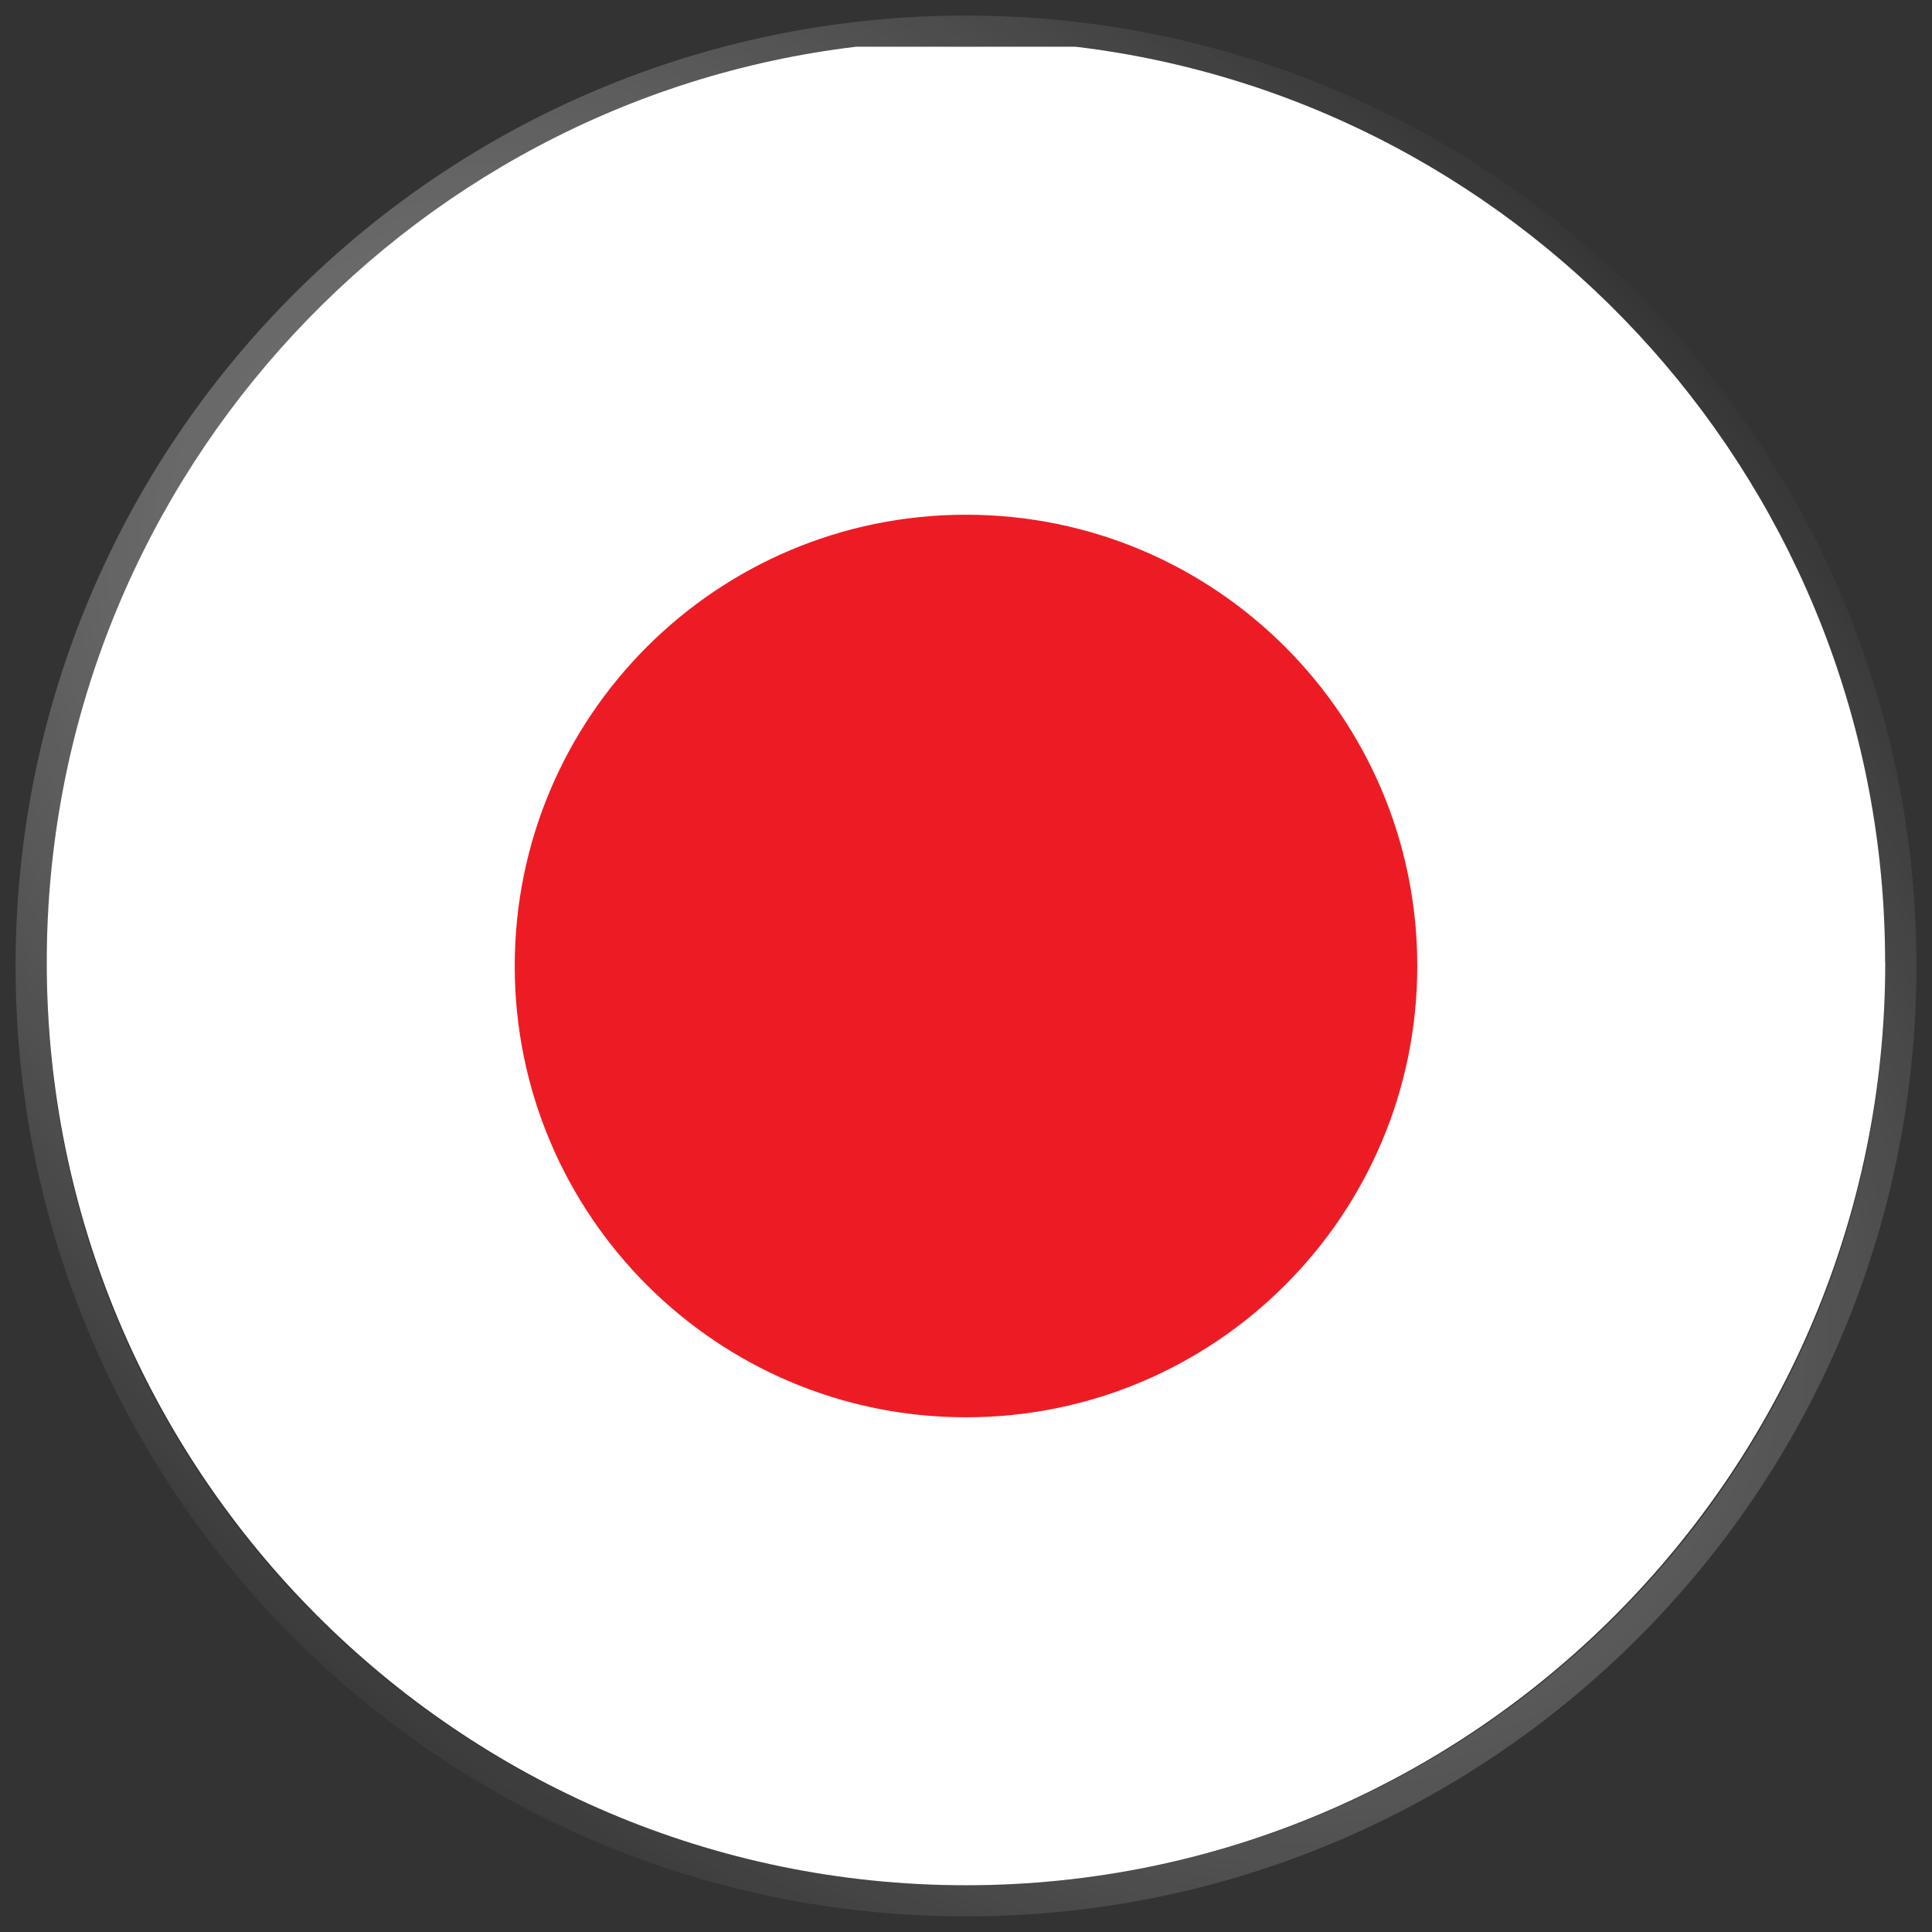 <svg width="62" height="62" viewBox="0 0 62 62" fill="none" xmlns="http://www.w3.org/2000/svg">
<rect x="0" y="0" width="62" height="62" fill="#333333" stroke="none"/>
<g clip-path="url(#clip0_6316_9342)">
<g clip-path="url(#clip1_6316_9342)">
<path d="M60.5 30.894C60.5 47.22 47.263 60.5 31 60.5C14.737 60.5 1.5 47.22 1.5 30.894C1.5 15.77 12.864 3.247 27.47 1.5H34.518C49.132 3.247 60.496 15.77 60.496 30.894H60.5Z" fill="white"/>
<path d="M45.482 31C45.482 38.997 38.998 45.482 31 45.482C23.003 45.482 16.518 38.997 16.518 31C16.518 23.002 22.996 16.518 31 16.518C39.004 16.518 45.482 23.002 45.482 31Z" fill="#ED1C24"/>
</g>
</g>
<path d="M1 31C1 14.431 14.431 1 31 1C47.569 1 61 14.431 61 31C61 47.569 47.569 61 31 61C14.431 61 1 47.569 1 31Z" stroke="url(#paint0_radial_6316_9342)"/>
<defs>
<radialGradient id="paint0_radial_6316_9342" cx="0" cy="0" r="1" gradientUnits="userSpaceOnUse" gradientTransform="translate(27.135 28.447) rotate(42.561) scale(54.123 31.944)">
<stop stop-color="white" stop-opacity="0.5"/>
<stop offset="1" stop-color="white" stop-opacity="0"/>
</radialGradient>
<clipPath id="clip0_6316_9342">
<path d="M1 31C1 14.431 14.431 1 31 1C47.569 1 61 14.431 61 31C61 47.569 47.569 61 31 61C14.431 61 1 47.569 1 31Z" fill="white"/>
</clipPath>
<clipPath id="clip1_6316_9342">
<rect width="59" height="59" fill="white" transform="translate(1.5 1.5)"/>
</clipPath>
</defs>
</svg>
